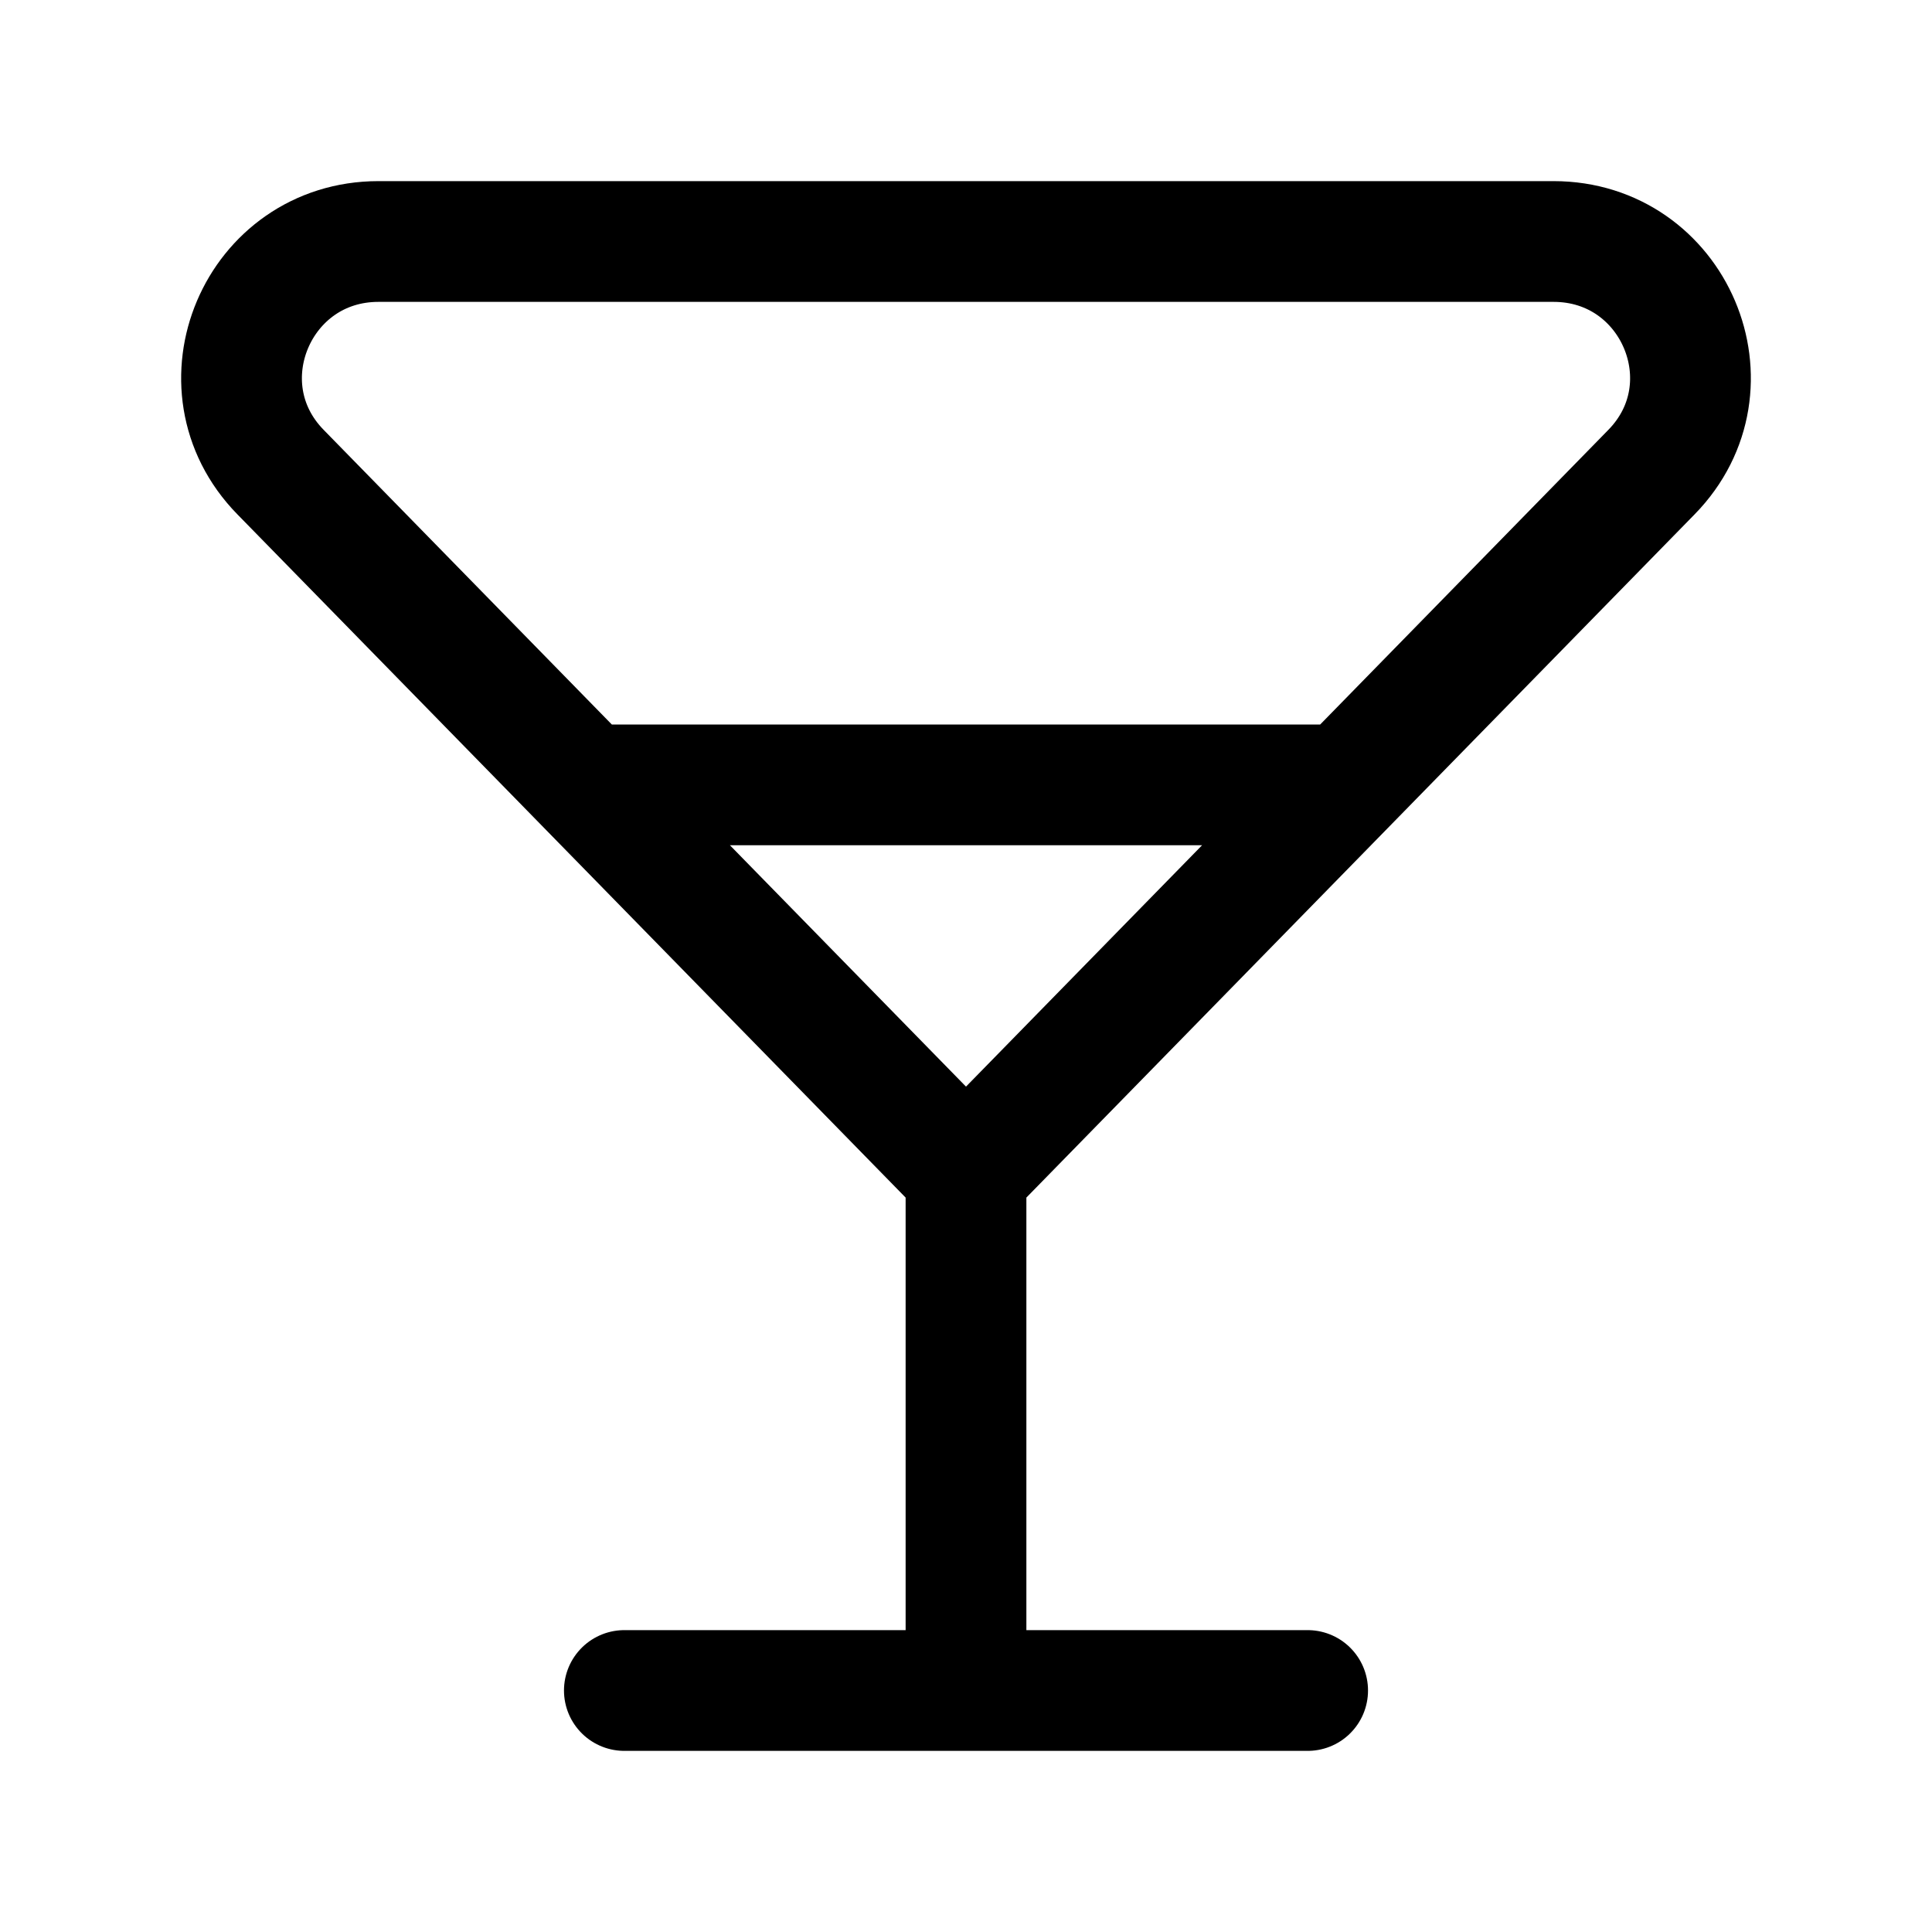 <svg width="24" height="24" viewBox="0 0 24 24" fill="none" xmlns="http://www.w3.org/2000/svg">
<path d="M12 14.571L20.516 5.864C21.562 4.794 20.8 3 19.299 3H4.701C3.2 3 2.438 4.794 3.484 5.864L12 14.571ZM12 14.571V21M12 21H16.244M12 21H7.756M7.473 9.75H16.527" stroke="black" stroke-width="1.5" stroke-linecap="round"/>
</svg>
